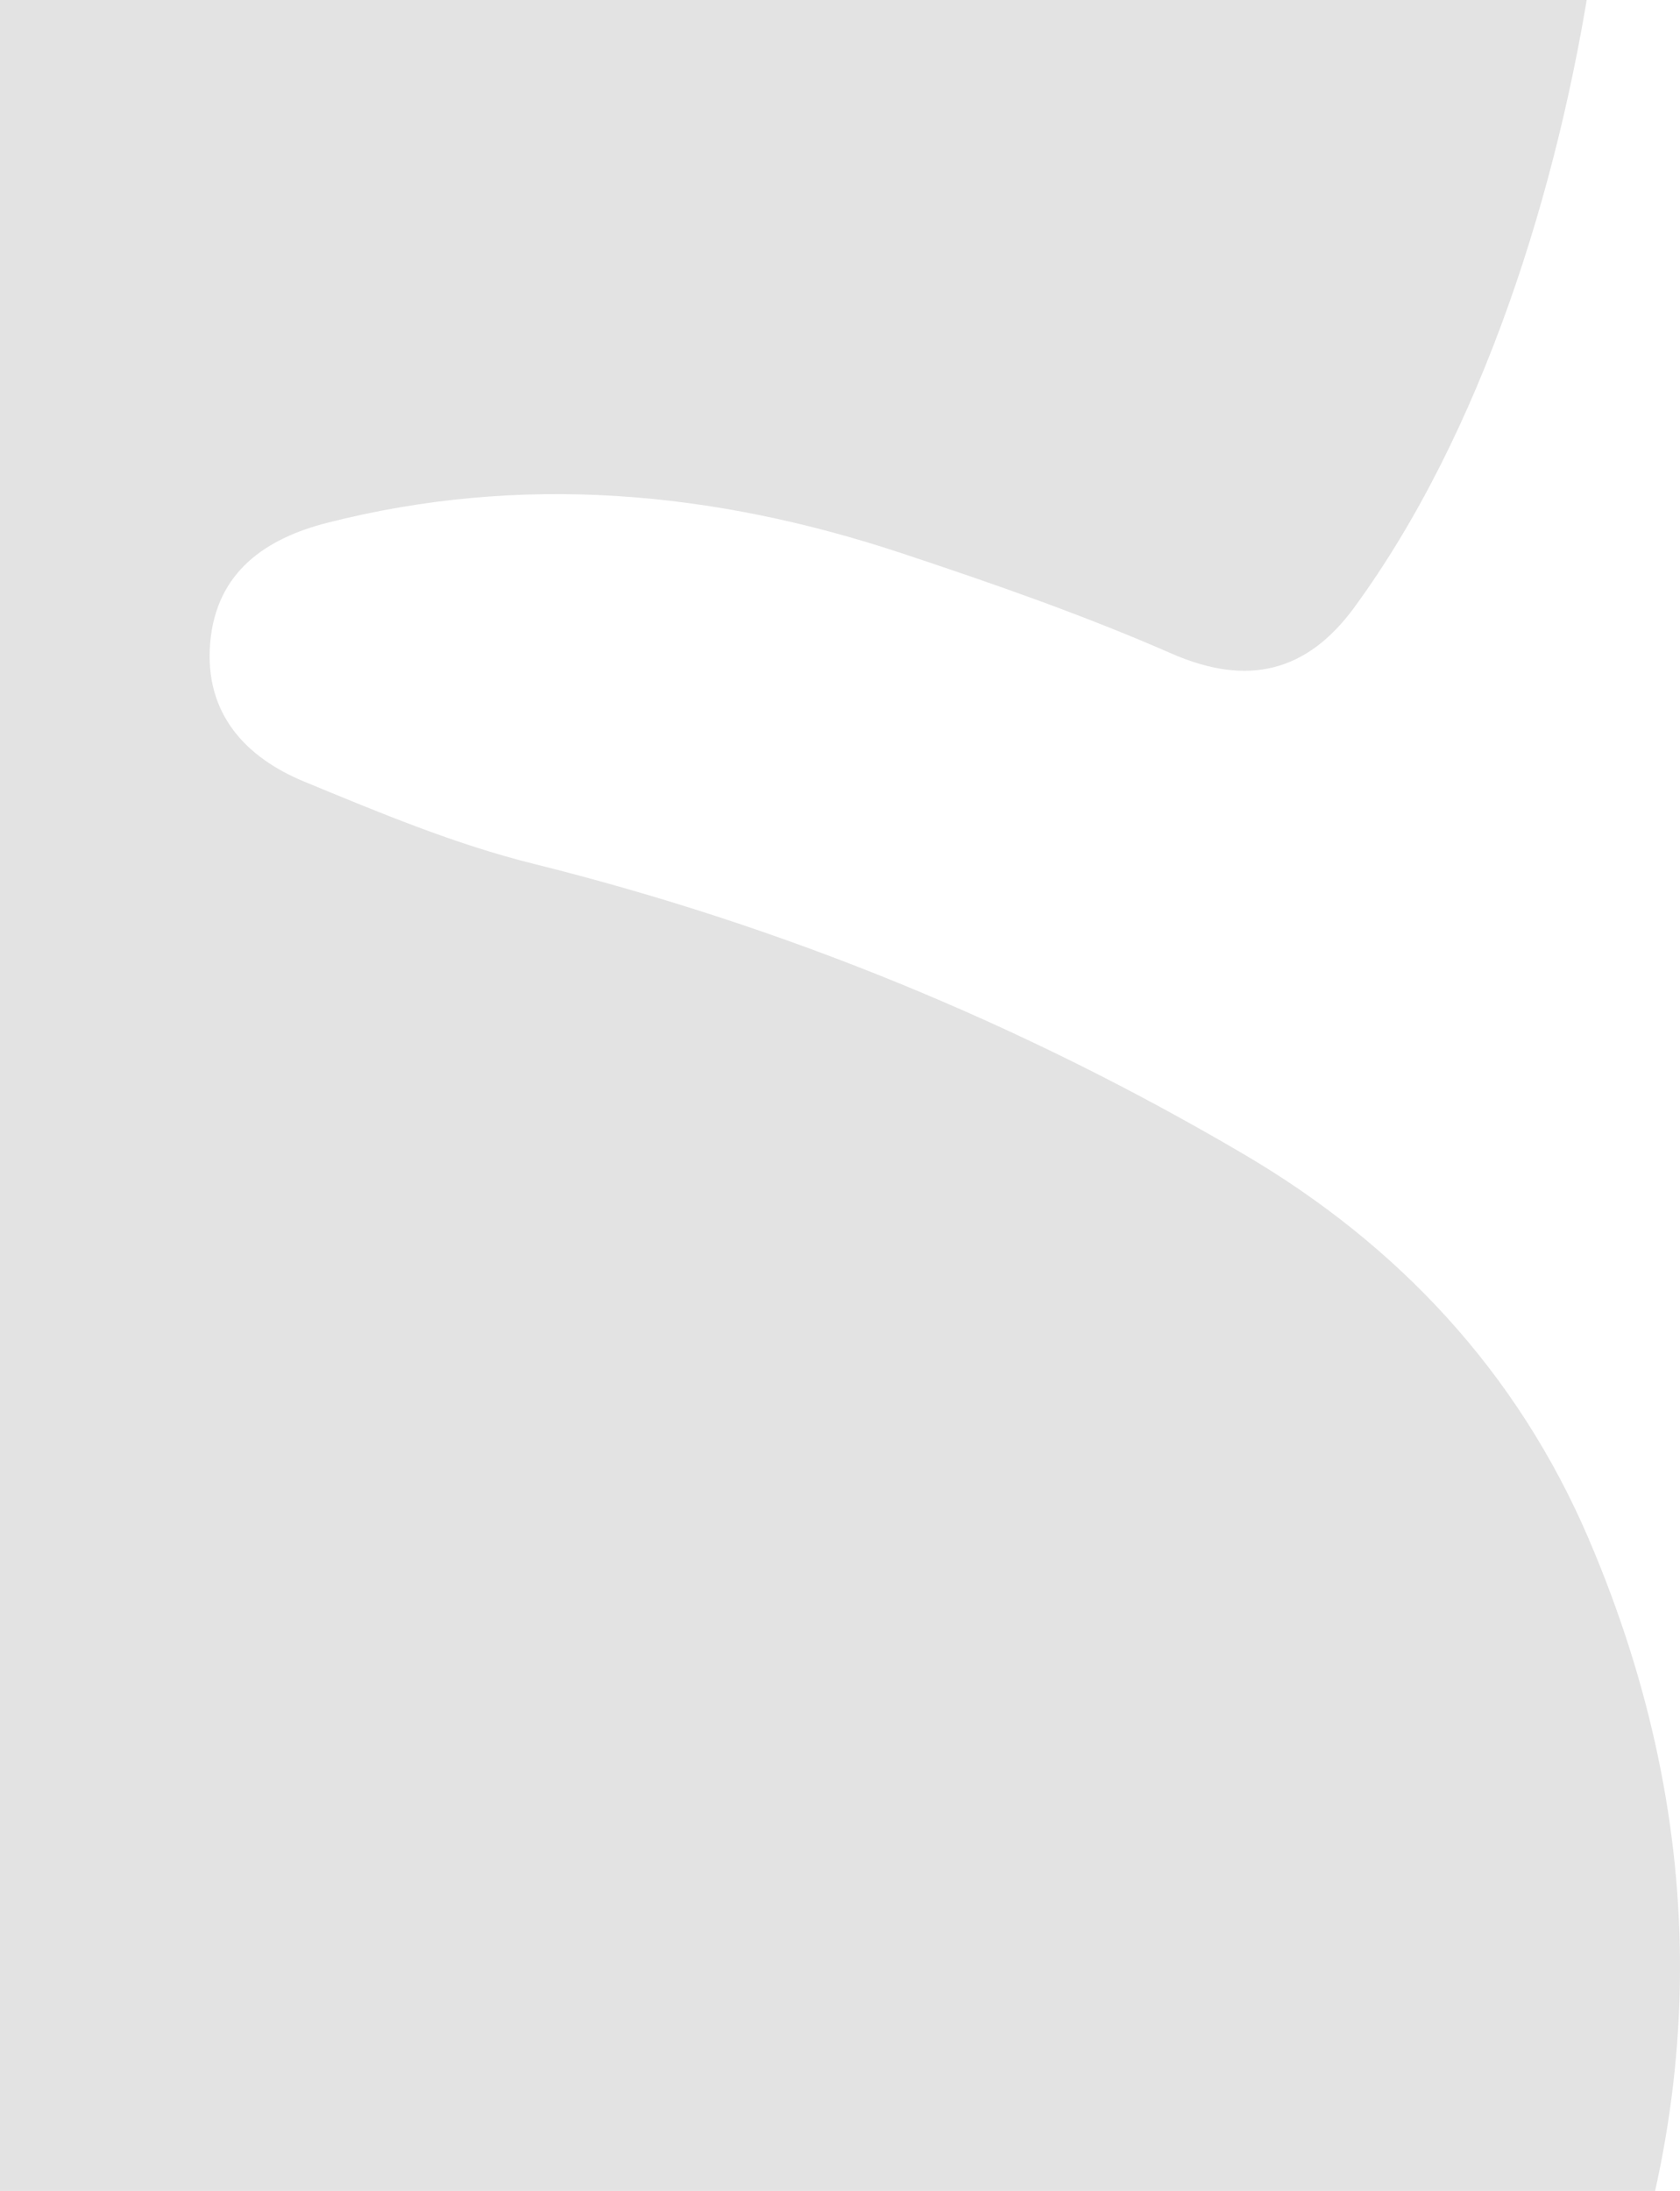 <svg width="593" height="773" viewBox="0 0 593 773" fill="none" xmlns="http://www.w3.org/2000/svg">
<path d="M558.263 851H0V-12H561.968C550.28 66.591 522.99 152.902 478.012 214.338C461.315 237.122 440.391 242.322 413.623 230.635C382.524 217.018 350.33 205.814 318.135 195.146C251.607 173.112 183.931 167.001 115.42 184.478C94.027 189.946 76.338 201.632 74.198 226.775C72.059 251.757 86.722 267.25 107.384 275.774C133.891 286.71 160.659 297.914 188.366 304.776C276.81 326.81 360.296 360.959 439.191 407.331C493.561 439.282 535.513 484.099 560.663 542.694C604.65 645.248 603.659 748.553 558.315 850.946L558.263 851Z" fill="black" fill-opacity="0.11"/>
</svg>
